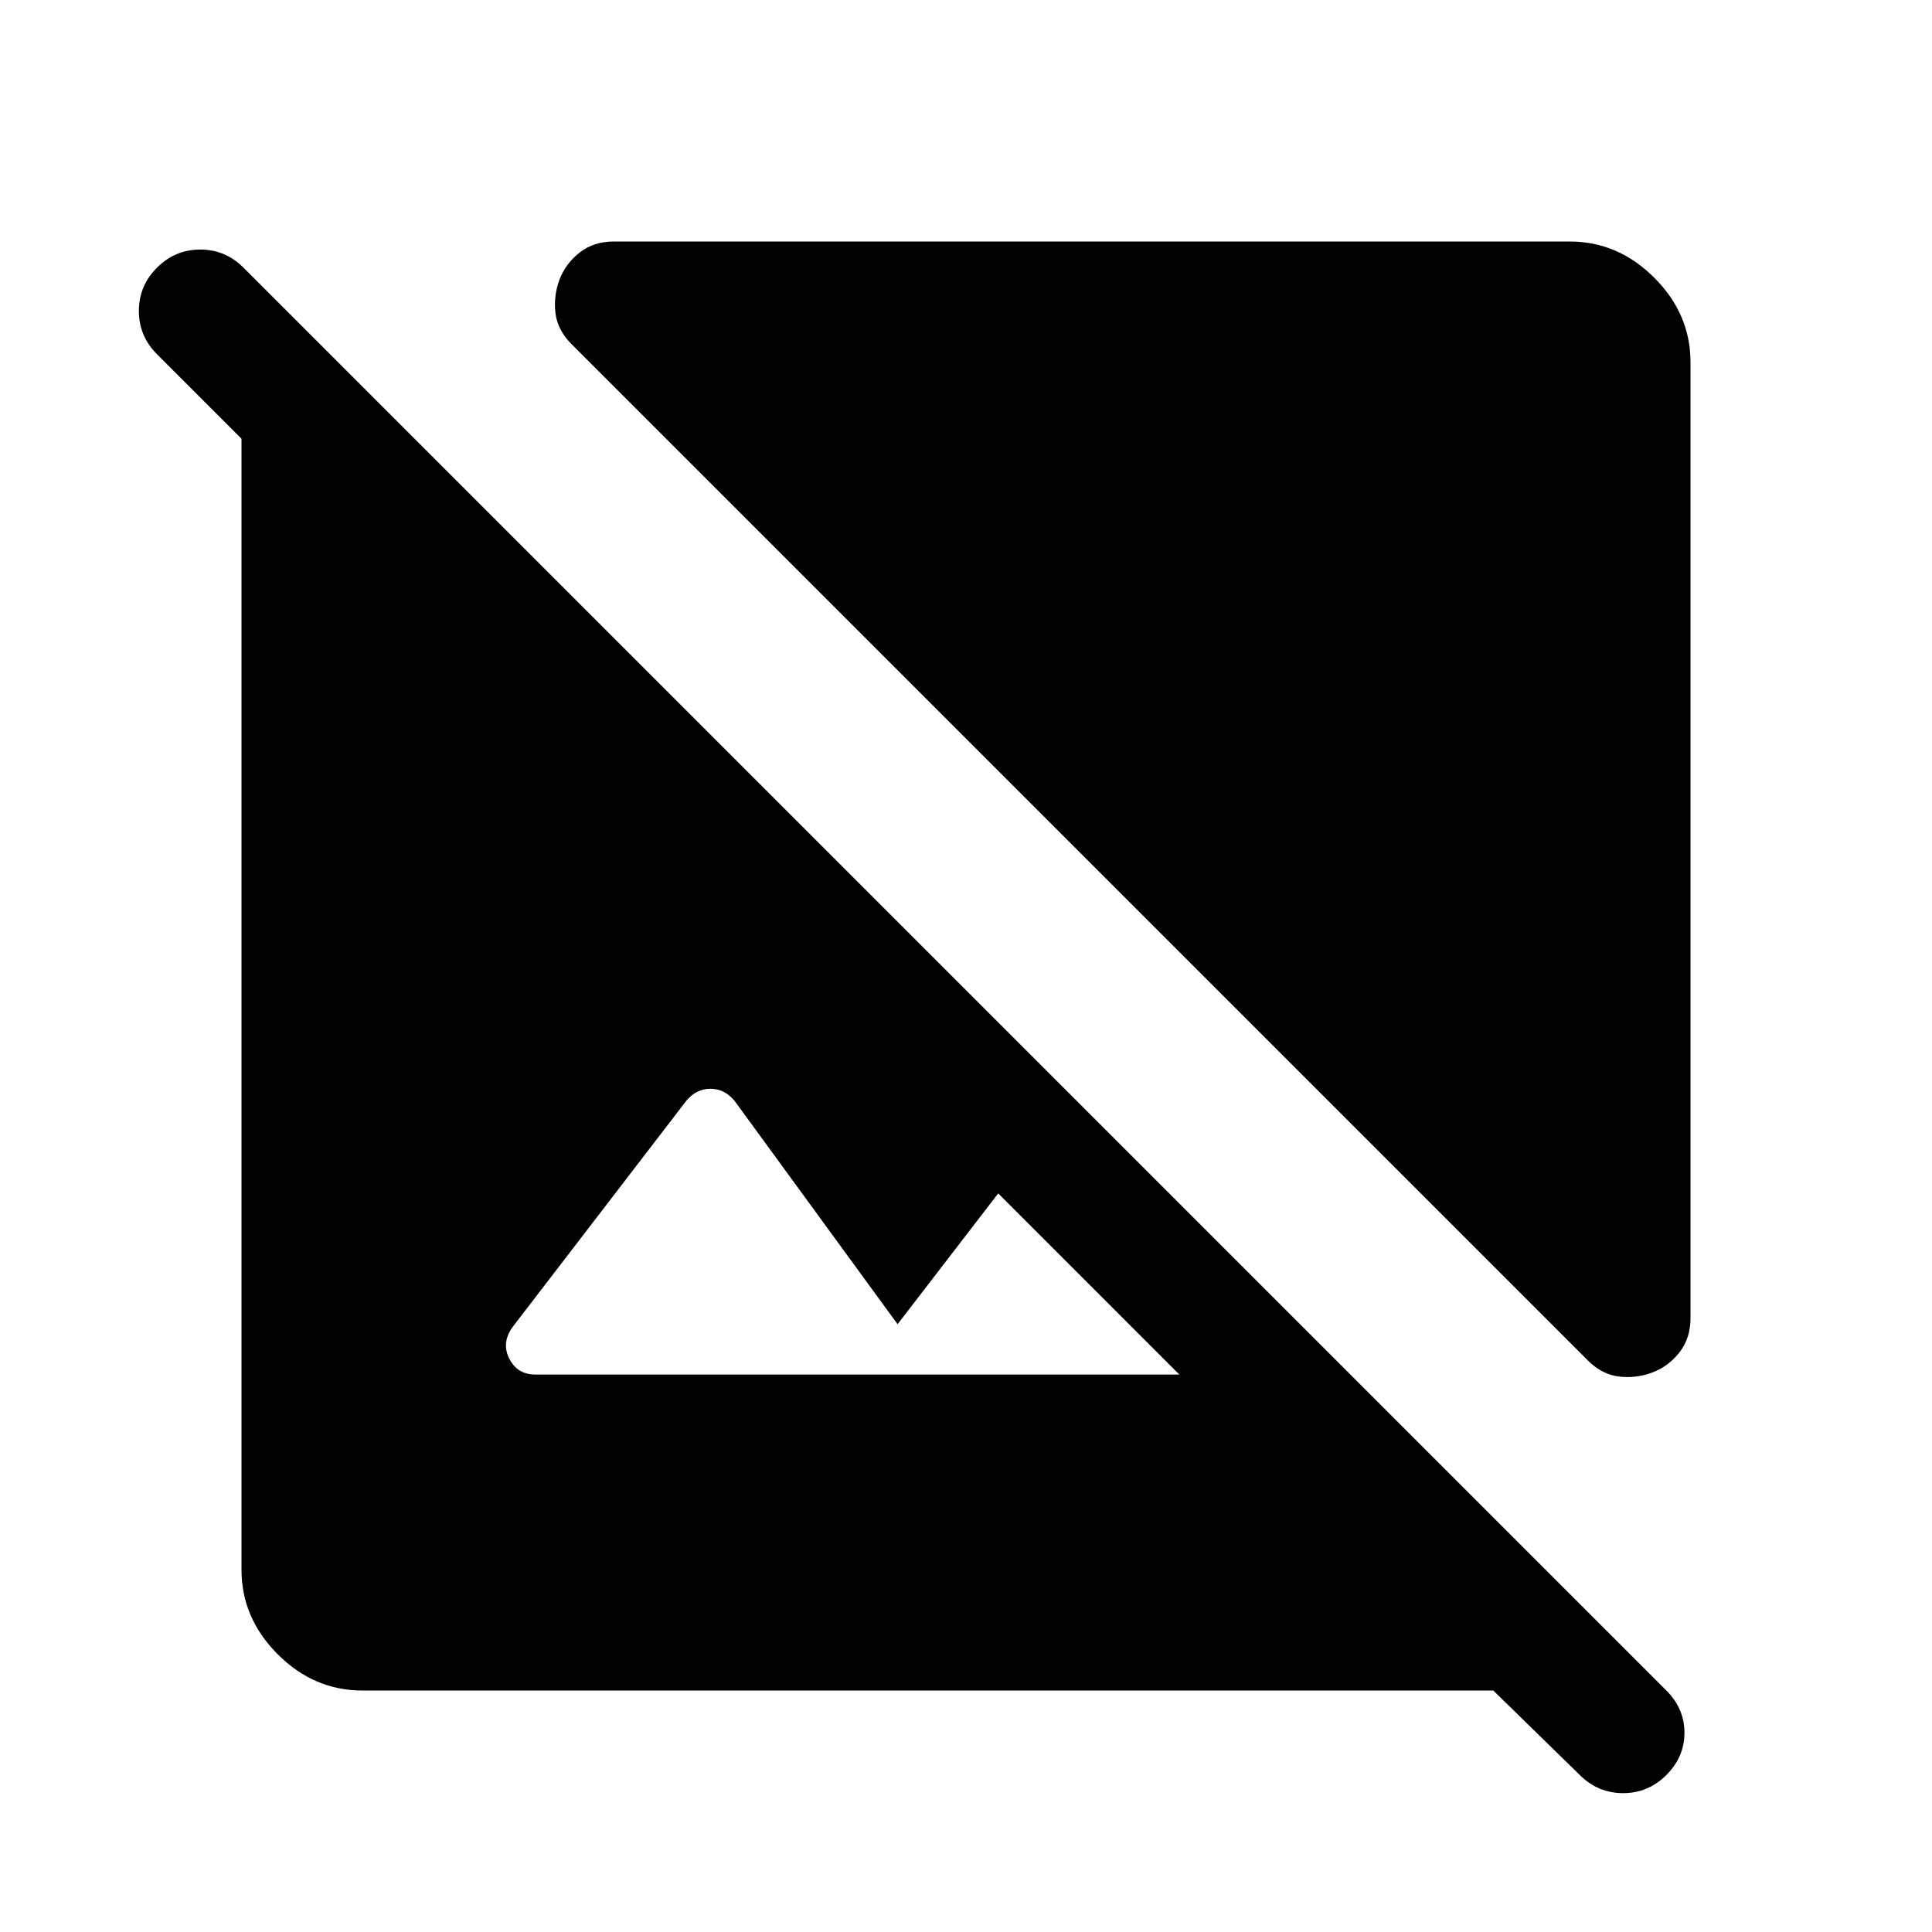 <svg xmlns="http://www.w3.org/2000/svg" width="48" height="48" viewBox="0 -960 960 960"><path d="M840-780v475q0 10-5.5 17T821-278q-8 3-16.5 2t-15.5-8L284-789q-7-7-8-15.5t2-16.5q3-8 10-13.5t17-5.5h475q24 0 42 18t18 42ZM180-120q-24 0-42-18t-18-42v-562l-42-42q-9-9-9-21.5t9-21.5q9-9 21.5-9t21.5 9l707 707q9 9 9 21t-9 21q-9 9-21.5 9T785-78l-43-42H180Zm406-157-90-90-50 65-81-111q-5-6-12-6t-12 6l-86 112q-6 8-2 16t13 8h320Z"/></svg>
